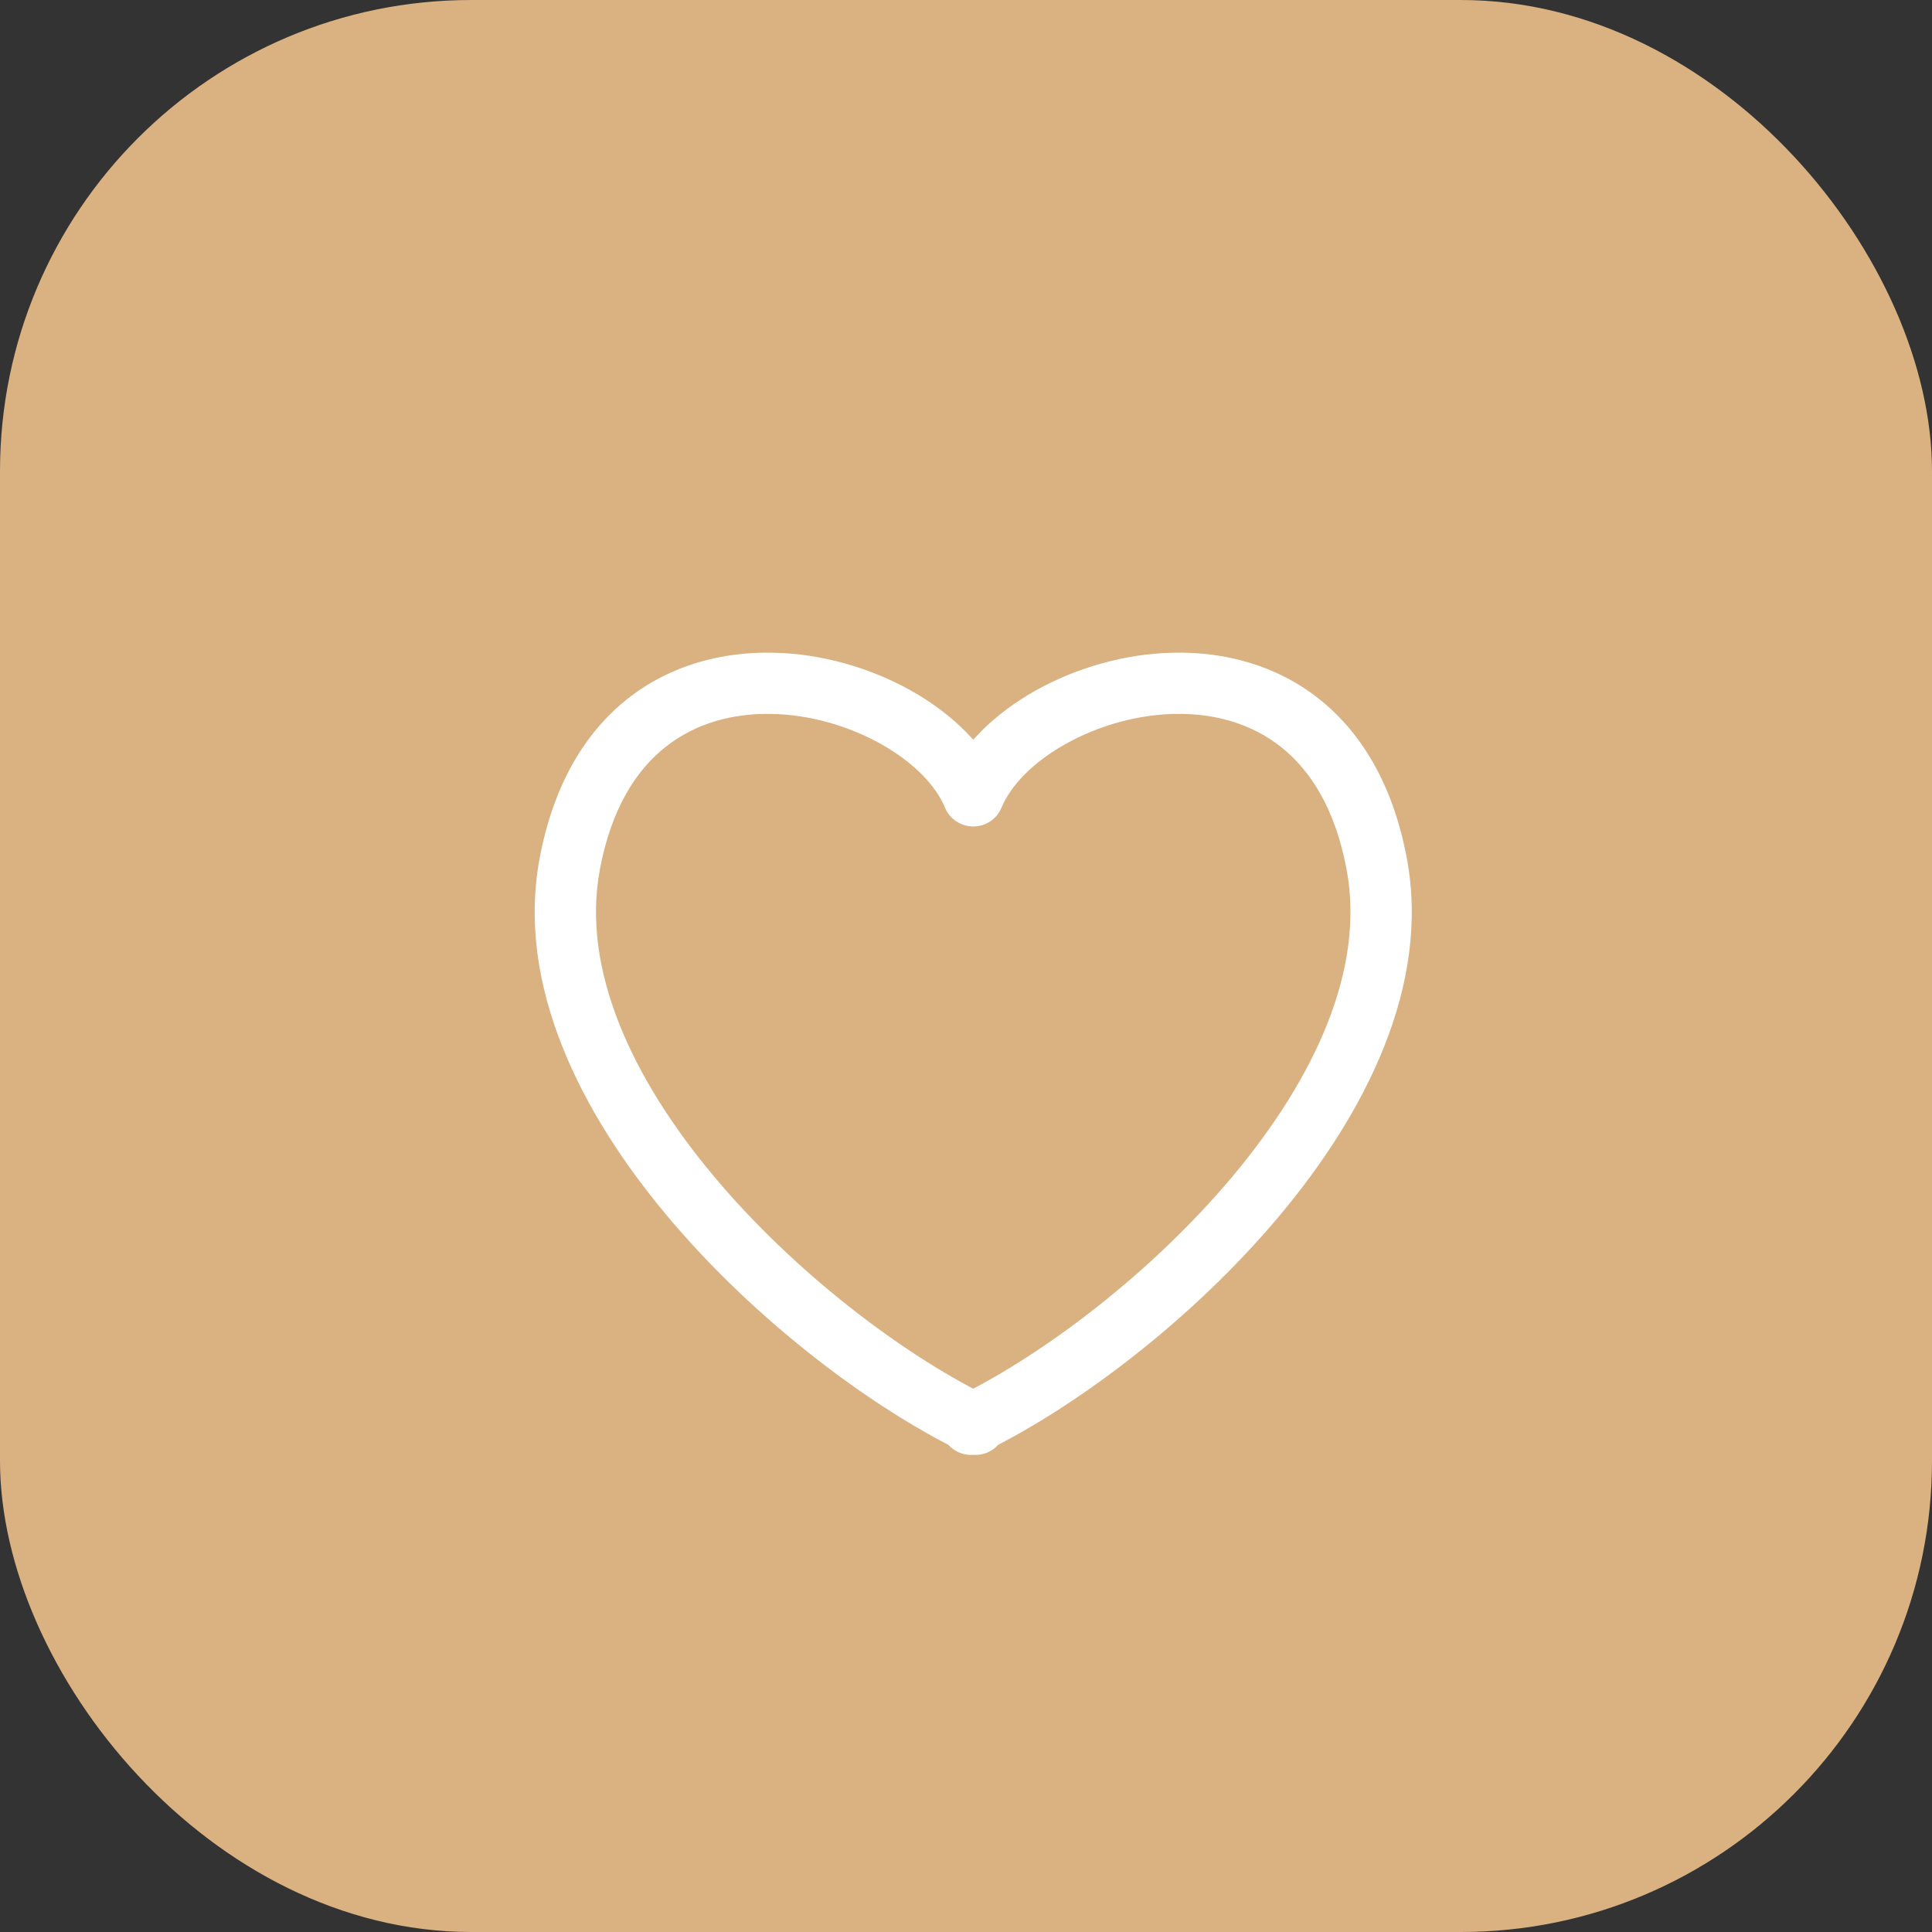 <?xml version="1.0" encoding="UTF-8"?> <svg xmlns="http://www.w3.org/2000/svg" width="41" height="41" viewBox="0 0 41 41" fill="none"><rect x="0" y="0" width="41" height="41" fill="#333333" stroke="none"/><rect width="41" height="41" rx="10" fill="#DAB181"></rect><path d="M12.091 18.334L11.452 18.214L11.452 18.214L12.091 18.334ZM20.654 16.889L20.053 17.137C20.154 17.381 20.391 17.539 20.654 17.539C20.917 17.539 21.154 17.381 21.255 17.137L20.654 16.889ZM29.216 18.334L29.855 18.214L29.855 18.214L29.216 18.334ZM20.701 30.177L20.411 29.595C20.19 29.705 20.051 29.931 20.051 30.177H20.701ZM20.701 30.225L20.417 30.81C20.618 30.908 20.856 30.895 21.046 30.776C21.235 30.657 21.351 30.449 21.351 30.225H20.701ZM20.653 30.201L20.94 29.617C20.759 29.528 20.547 29.528 20.366 29.617L20.653 30.201ZM20.607 30.225H19.957C19.957 30.449 20.072 30.657 20.262 30.776C20.452 30.895 20.69 30.908 20.891 30.81L20.607 30.225ZM20.607 30.177H21.257C21.257 29.931 21.117 29.705 20.896 29.595L20.607 30.177ZM12.091 18.334L12.73 18.453C12.974 17.149 13.508 16.334 14.133 15.844C14.762 15.349 15.544 15.136 16.363 15.15C17.186 15.164 18.018 15.408 18.699 15.791C19.389 16.179 19.861 16.672 20.053 17.137L20.654 16.889L21.255 16.641C20.914 15.818 20.183 15.134 19.336 14.657C18.479 14.176 17.437 13.868 16.386 13.851C15.331 13.832 14.239 14.106 13.329 14.821C12.414 15.54 11.743 16.658 11.452 18.214L12.091 18.334ZM20.654 16.889L21.255 17.137C21.447 16.672 21.918 16.179 22.609 15.791C23.29 15.408 24.122 15.164 24.944 15.15C25.763 15.136 26.546 15.349 27.175 15.844C27.799 16.334 28.334 17.149 28.577 18.453L29.216 18.334L29.855 18.214C29.564 16.658 28.893 15.54 27.978 14.821C27.069 14.106 25.977 13.832 24.922 13.851C23.871 13.868 22.829 14.176 21.972 14.657C21.125 15.134 20.393 15.818 20.053 16.641L20.654 16.889ZM29.216 18.334L28.577 18.453C28.972 20.565 27.905 22.876 26.159 24.962C24.429 27.028 22.146 28.732 20.411 29.595L20.701 30.177L20.99 30.759C22.887 29.816 25.311 27.999 27.156 25.796C28.984 23.612 30.359 20.905 29.855 18.214L29.216 18.334ZM20.701 30.177H20.051V30.225H20.701H21.351V30.177H20.701ZM20.701 30.225L20.985 29.64C20.986 29.641 20.986 29.641 20.977 29.637C20.971 29.633 20.956 29.625 20.94 29.617L20.653 30.201L20.366 30.784C20.366 30.784 20.367 30.784 20.377 30.789C20.384 30.793 20.399 30.801 20.417 30.81L20.701 30.225ZM20.653 30.201L20.366 29.617C20.353 29.624 20.341 29.63 20.333 29.634C20.325 29.639 20.318 29.643 20.315 29.644C20.311 29.647 20.311 29.647 20.311 29.646C20.312 29.646 20.317 29.643 20.323 29.64L20.607 30.225L20.891 30.81C20.905 30.803 20.917 30.797 20.925 30.792C20.934 30.788 20.941 30.783 20.945 30.782C20.95 30.779 20.95 30.779 20.95 30.779C20.949 30.779 20.945 30.781 20.94 30.784L20.653 30.201ZM20.607 30.225H21.257V30.177H20.607H19.957V30.225H20.607ZM20.607 30.177L20.896 29.595C19.161 28.732 16.879 27.028 15.149 24.962C13.403 22.876 12.335 20.565 12.73 18.453L12.091 18.334L11.452 18.214C10.949 20.905 12.323 23.612 14.152 25.796C15.996 27.999 18.421 29.816 20.317 30.759L20.607 30.177Z" fill="white"></path></svg> 
